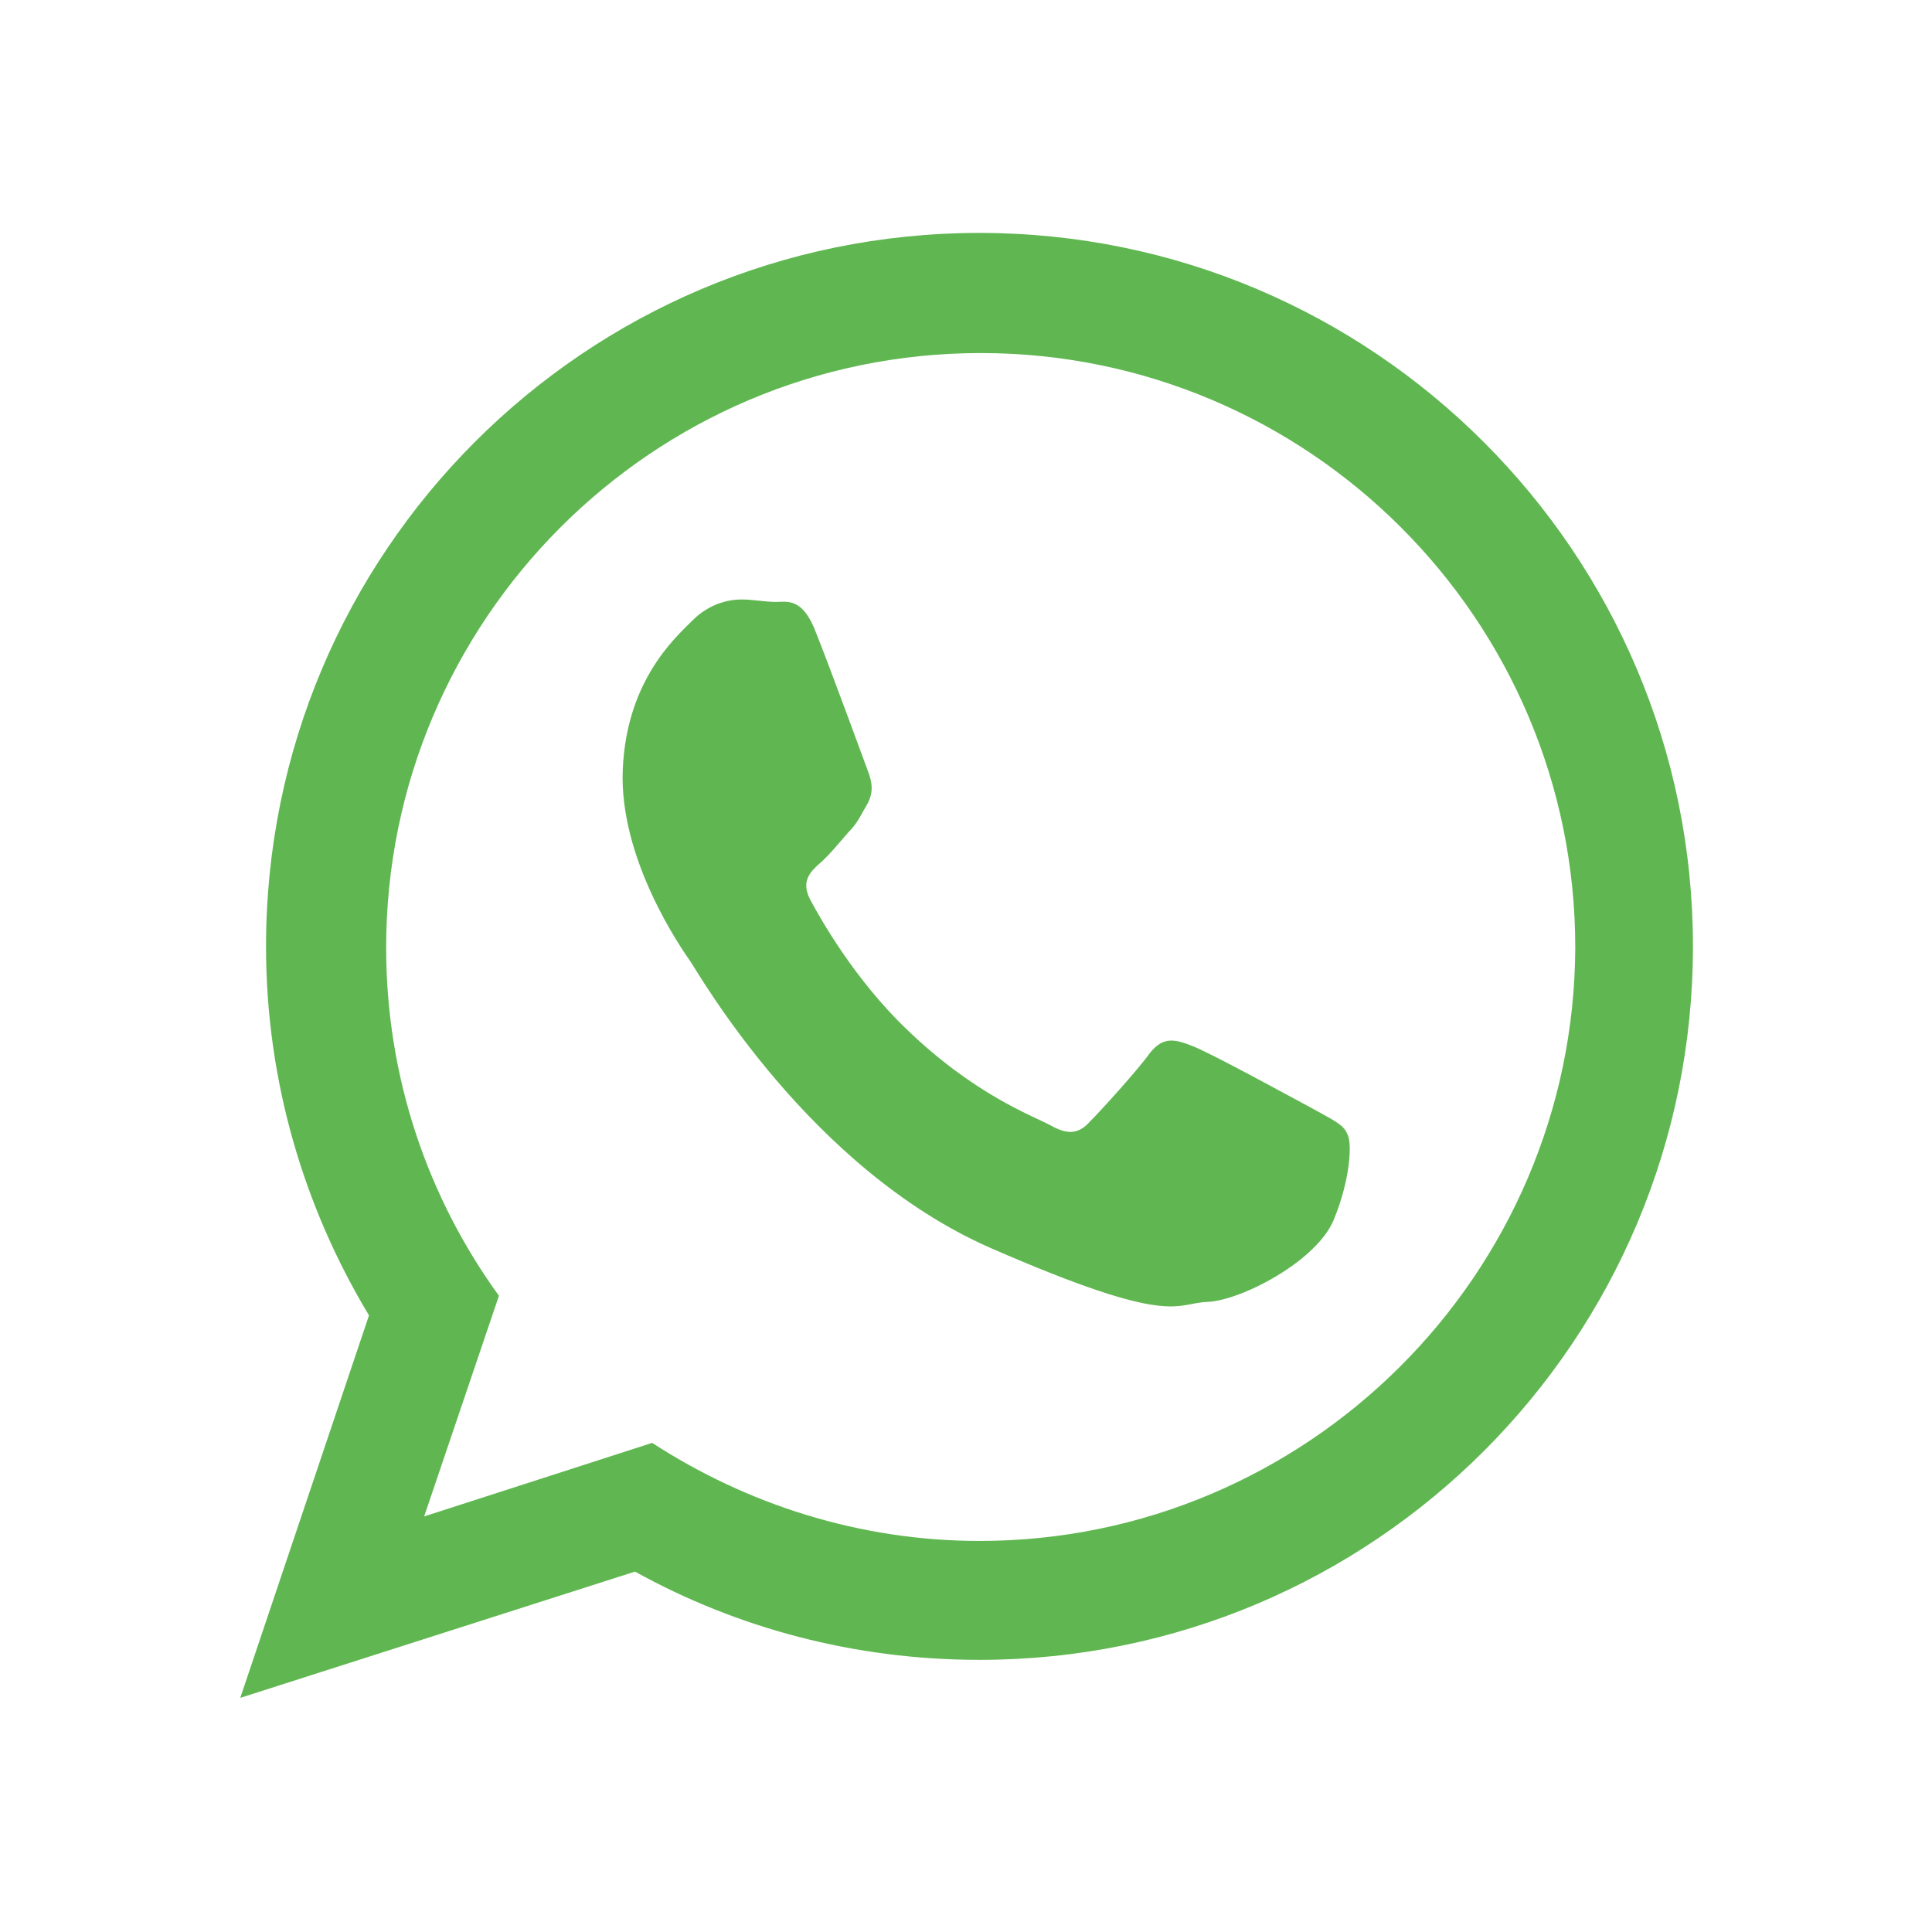 <?xml version="1.0" encoding="UTF-8"?> <svg xmlns="http://www.w3.org/2000/svg" xmlns:xlink="http://www.w3.org/1999/xlink" version="1.1" id="Layer_1" x="0px" y="0px" viewBox="0 0 157.6 157.6" style="enable-background:new 0 0 157.6 157.6;" xml:space="preserve"> <style type="text/css"> .st0{fill-rule:evenodd;clip-rule:evenodd;fill:#60B751;} .st1{fill:#60B751;} </style> <g> <g> <path class="st0" d="M107.2,90.5c-1.5-0.8-8.6-4.7-10-5.2c-1.3-0.5-2.3-0.8-3.4,0.6c-1,1.4-4,4.7-4.9,5.6c-0.9,1-1.8,1.1-3.2,0.3 C84.2,91,79.5,89.3,74,84c-4.3-4.1-7.1-9.1-7.9-10.6c-0.8-1.5,0-2.3,0.8-3c0.7-0.6,1.6-1.7,2.3-2.5c0.8-0.8,1-1.4,1.6-2.4 c0.5-1,0.3-1.8,0-2.6c-0.3-0.8-3-8.2-4.2-11.2c-1.1-3-2.4-2.6-3.3-2.6c-0.9,0-1.9-0.2-2.8-0.2c-1,0-2.6,0.3-4,1.7 c-1.4,1.4-5.4,4.9-5.7,12.2c-0.3,7.3,4.8,14.6,5.5,15.6c0.7,1,9.7,16.9,24.5,23.4c14.9,6.5,15,4.5,17.7,4.4 c2.7-0.1,8.9-3.3,10.3-6.7c1.4-3.4,1.5-6.4,1.1-7C109.6,91.7,108.6,91.3,107.2,90.5L107.2,90.5z M79.9,125.7c-9.8,0-19-3-26.7-8 l-18.6,6l6.1-18c-5.8-8-9.2-17.8-9.2-28.4c0-26.7,21.7-48.5,48.5-48.5c26.7,0,48.5,21.7,48.5,48.5 C128.4,104,106.6,125.7,79.9,125.7L79.9,125.7z M79.9,19c-32.2,0-58.2,26.1-58.2,58.2c0,11,3.1,21.3,8.4,30.1l-10.5,31.2 l32.2-10.3c8.3,4.6,17.9,7.2,28.1,7.2c32.2,0,58.2-26.1,58.2-58.2C138.1,45.1,112,19,79.9,19L79.9,19z"></path> </g> </g> </svg> 